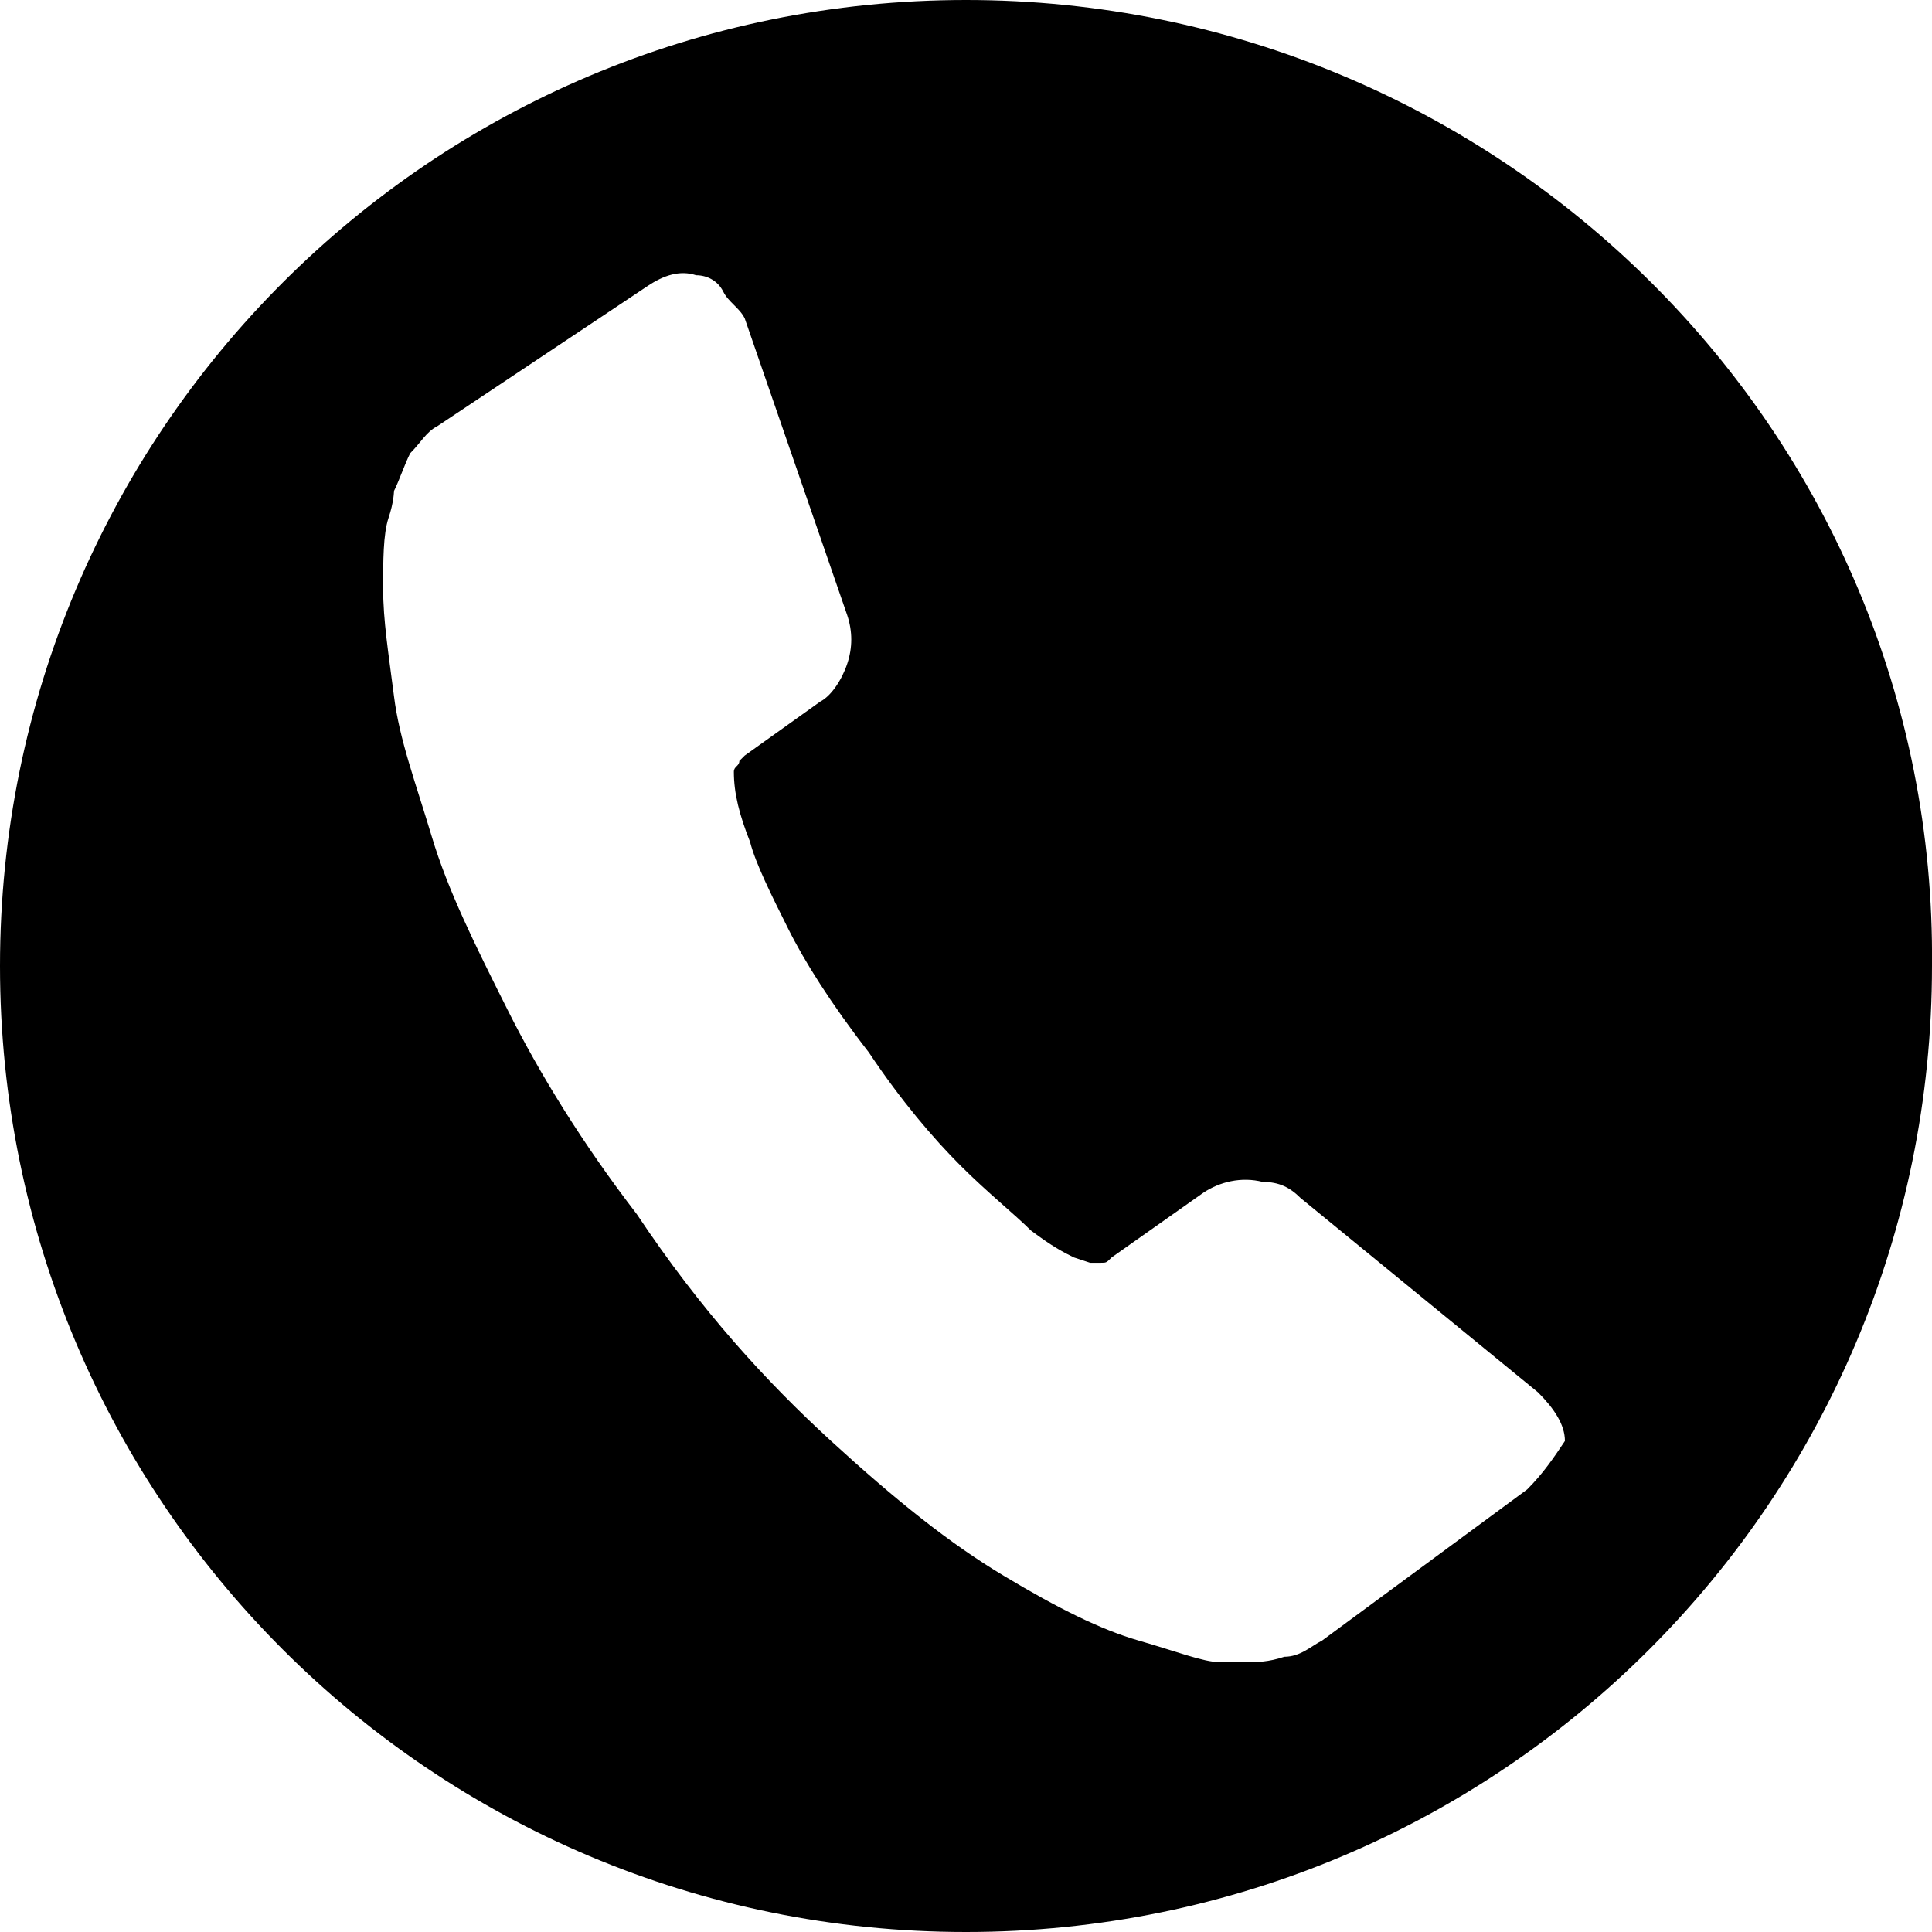 <?xml version="1.0" encoding="UTF-8"?> <svg xmlns="http://www.w3.org/2000/svg" width="13" height="13" viewBox="0 0 13 13" fill="none"> <path d="M6.5 0C2.905 0 0 2.905 0 6.5C0 10.095 2.905 13 6.5 13C10.095 13 13 10.095 13 6.5C13.036 2.905 10.095 0 6.5 0ZM10.276 10.022L8.896 11.039C8.824 11.075 8.751 11.148 8.642 11.148C8.533 11.184 8.461 11.184 8.388 11.184C8.388 11.184 8.352 11.184 8.315 11.184C8.279 11.184 8.243 11.184 8.206 11.184C8.098 11.184 7.916 11.112 7.662 11.039C7.408 10.966 7.117 10.821 6.754 10.603C6.391 10.386 6.028 10.095 5.592 9.696C5.156 9.296 4.721 8.824 4.285 8.17C3.922 7.698 3.631 7.226 3.413 6.79C3.195 6.355 3.014 5.992 2.905 5.628C2.796 5.265 2.687 4.975 2.651 4.684C2.614 4.394 2.578 4.176 2.578 3.958C2.578 3.777 2.578 3.595 2.614 3.486C2.651 3.377 2.651 3.304 2.651 3.304C2.687 3.232 2.723 3.123 2.76 3.05C2.832 2.978 2.869 2.905 2.941 2.869L4.357 1.925C4.466 1.852 4.575 1.816 4.684 1.852C4.757 1.852 4.829 1.888 4.866 1.961C4.902 2.034 4.975 2.07 5.011 2.142L5.701 4.14C5.737 4.249 5.737 4.358 5.701 4.466C5.665 4.575 5.592 4.684 5.519 4.721L5.011 5.084L4.975 5.12C4.975 5.156 4.938 5.156 4.938 5.193C4.938 5.338 4.975 5.483 5.047 5.665C5.084 5.81 5.193 6.028 5.302 6.246C5.41 6.464 5.592 6.754 5.846 7.081C6.064 7.408 6.282 7.662 6.464 7.844C6.645 8.025 6.827 8.17 6.936 8.279C7.081 8.388 7.153 8.425 7.226 8.461L7.335 8.497C7.335 8.497 7.371 8.497 7.408 8.497C7.444 8.497 7.444 8.497 7.48 8.461L8.098 8.025C8.206 7.953 8.352 7.916 8.497 7.953C8.606 7.953 8.679 7.989 8.751 8.061L10.349 9.369C10.458 9.478 10.53 9.587 10.53 9.696C10.458 9.804 10.385 9.913 10.276 10.022Z" fill="black"></path> </svg> 